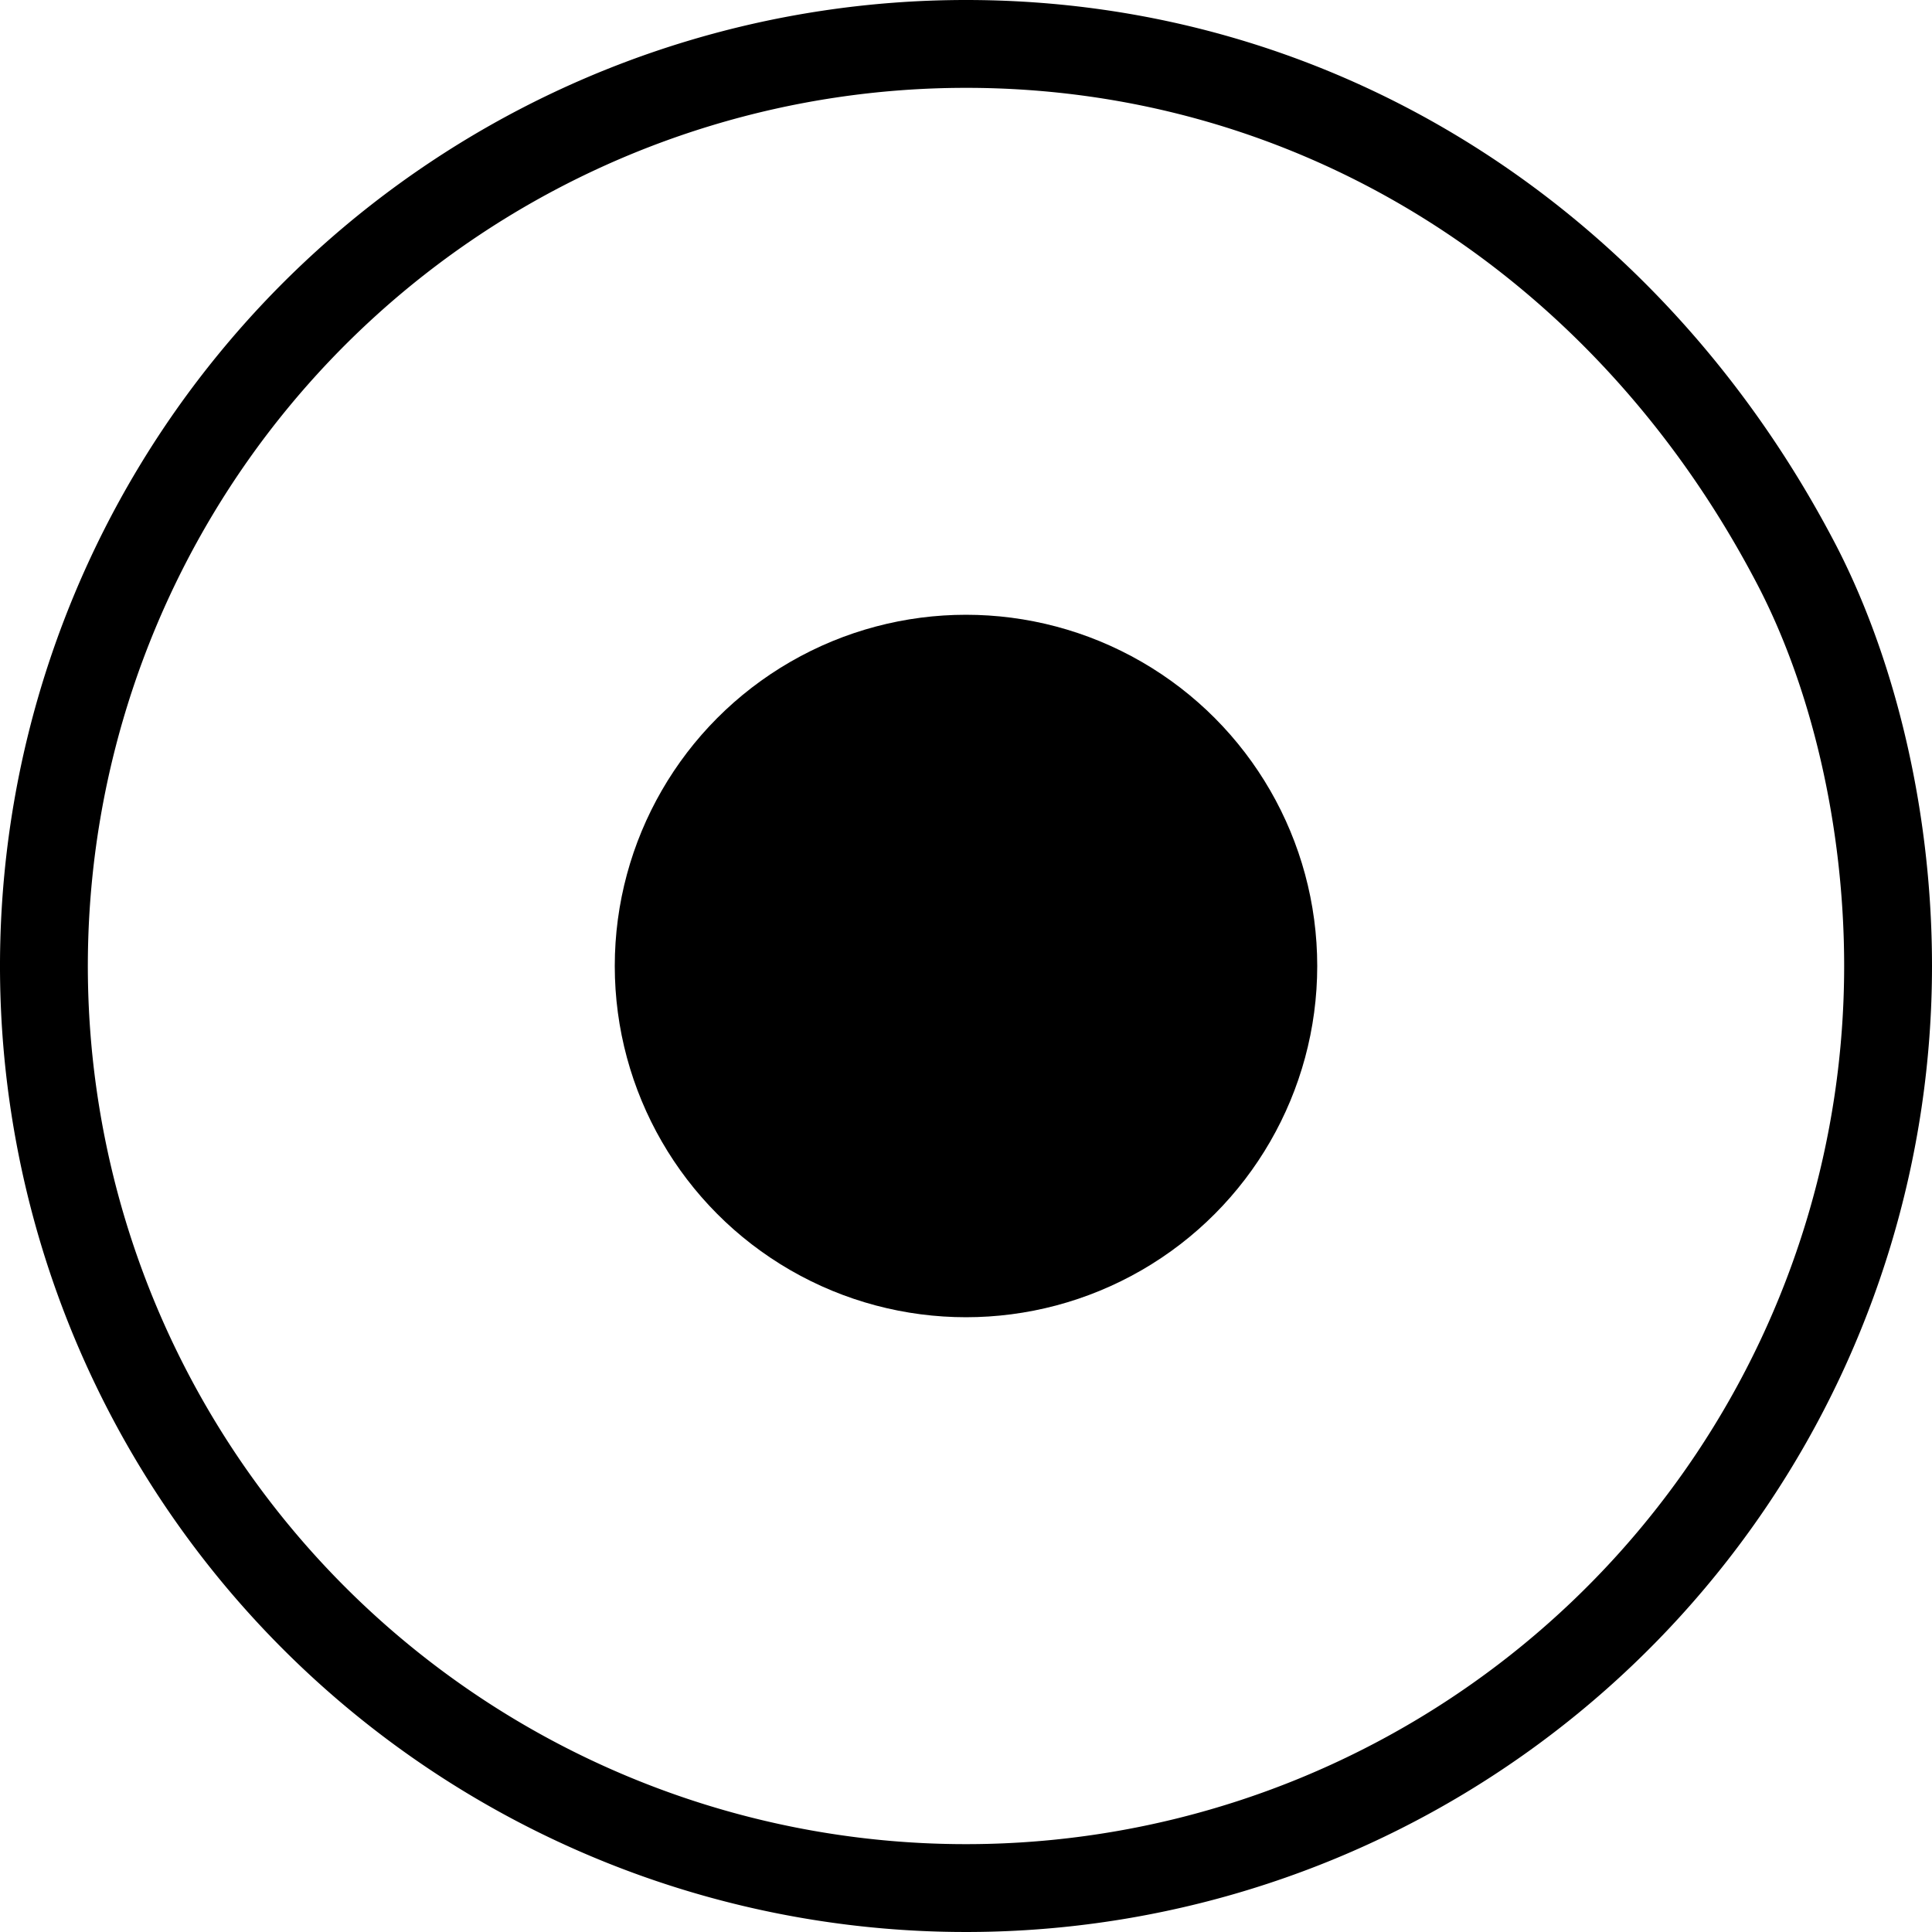 <svg height="128" viewBox="0 0 128 128" width="128" xmlns="http://www.w3.org/2000/svg"><path d="m64 0a64.65 64.65 0 0 1 57.39 35.65 61.87 61.87 0 0 1 6.61 28.35 64 64 0 1 1 -64-64z" fill="none"/><path d="m64 5.82a58.18 58.18 0 1 0 58.18 58.18c0-9.23-2.16-18.56-5.93-25.62-10.78-20.38-30.31-32.56-52.25-32.56m0-5.82c24.53 0 45.84 13.8 57.4 35.66 3.91 7.34 6.6 17.52 6.6 28.34a64 64 0 1 1 -64-64z"/><circle cx="64" cy="64" r="23.27"/></svg>